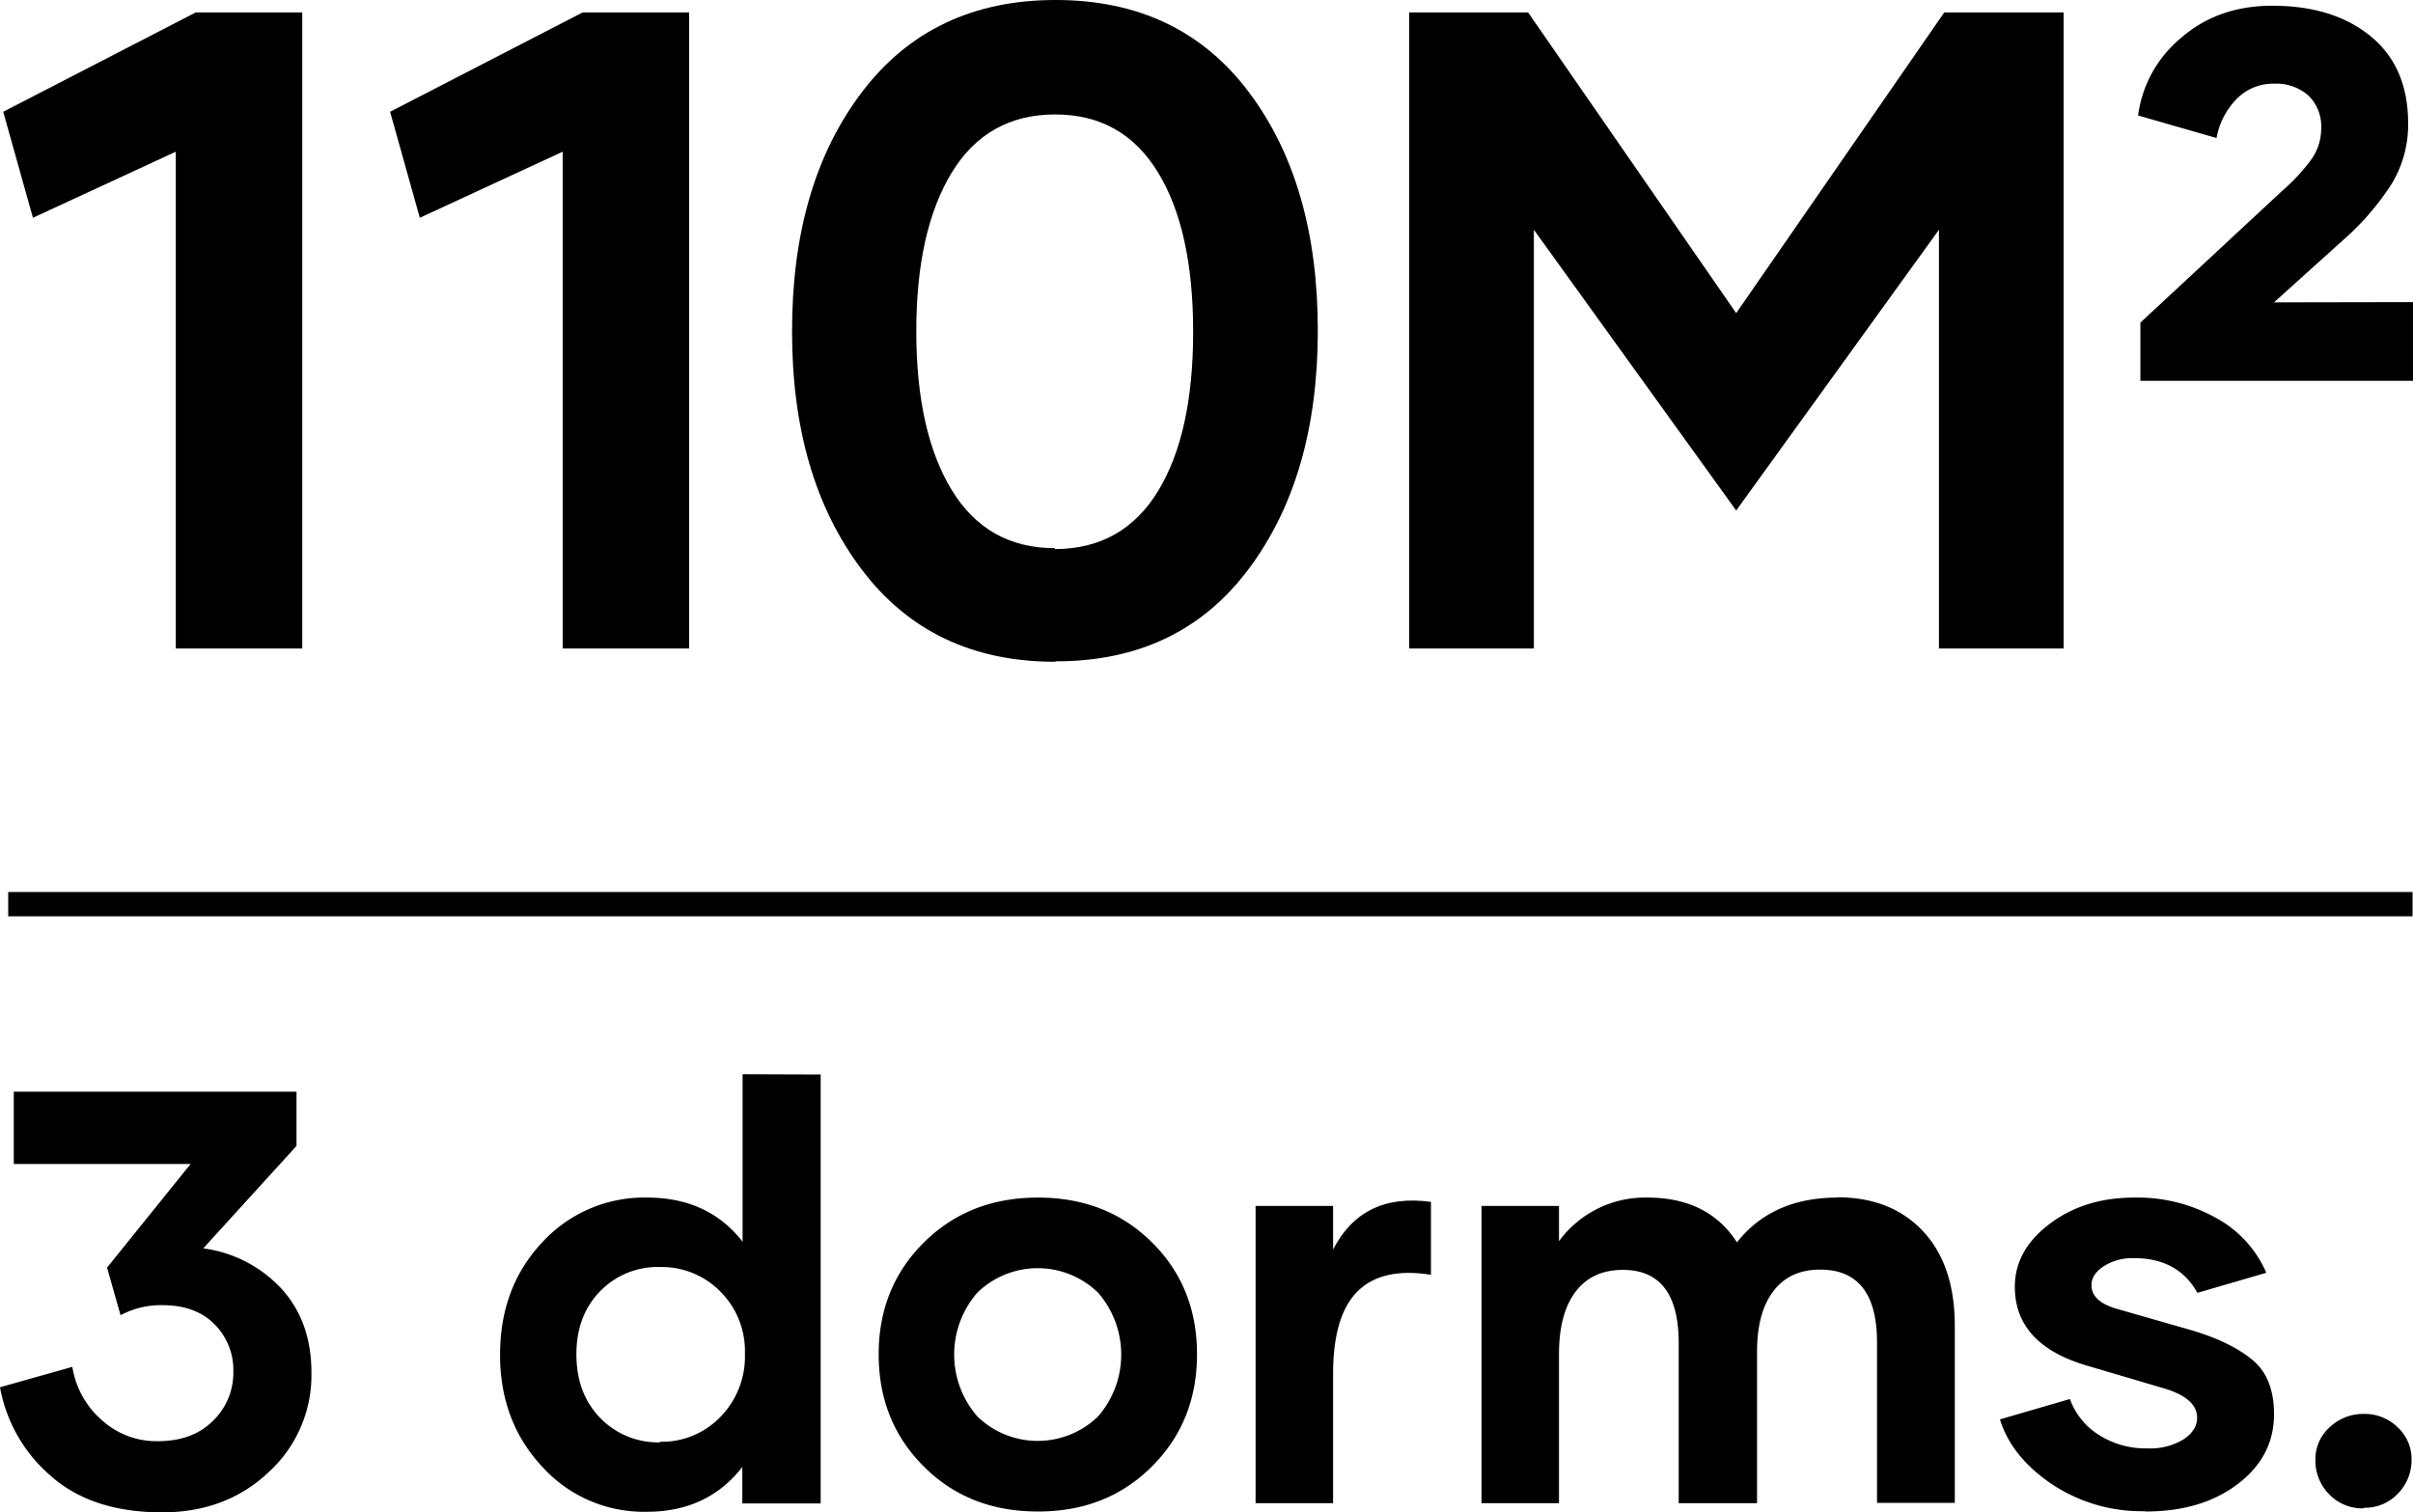 <svg id="Capa_1" data-name="Capa 1" xmlns="http://www.w3.org/2000/svg" width="175.04mm" height="109.741mm" viewBox="0 0 496.177 311.078"><rect x="1.686" y="183.478" width="494.4" height="5"/><path d="M41.401,256.91a26.664,26.664,0,0,1,16.113,8.321c4.072,4.485,6.138,10.211,6.138,17.234a27.007,27.007,0,0,1-8.735,20.421q-8.764,8.322-21.956,8.322c-9.621,0-17.234-2.478-22.9-7.496A31.291,31.291,0,0,1-.386,285.475l14.873-4.19a18.315,18.315,0,0,0,5.961,10.86,16.728,16.728,0,0,0,11.627,4.427c4.781,0,8.558-1.417,11.332-4.191a13.732,13.732,0,0,0,4.19-10.033,13.388,13.388,0,0,0-3.896-9.856q-3.896-3.895-10.623-3.896a17.472,17.472,0,0,0-8.676,2.065l-2.774-9.797,17.175-21.307H2.447V224.684H60.583v11.154L41.46,256.85Z" transform="translate(0.386 -0.131)"/><path d="M168.365,221.142v88.236H152.252v-7.495q-7.171,9.207-19.654,9.207a28.15,28.15,0,0,1-21.483-9.267q-8.676-9.296-8.676-23.018c0-9.267,2.892-16.998,8.676-23.137a28.43,28.43,0,0,1,21.542-9.207c8.381,0,14.933,3.01,19.654,9.089V221.084Zm-32.993,75.547a16.699,16.699,0,0,0,12.395-5.135,17.708,17.708,0,0,0,5.017-12.984,17.254,17.254,0,0,0-5.017-12.748,16.876,16.876,0,0,0-12.395-5.076,16.457,16.457,0,0,0-12.394,5.017c-3.246,3.364-4.84,7.673-4.84,12.926,0,5.311,1.594,9.68,4.84,13.044a16.503,16.503,0,0,0,12.394,5.075Z" transform="translate(0.386 -0.131)"/><path d="M212.992,311.032c-9.443,0-17.234-3.069-23.431-9.267s-9.267-13.87-9.267-23.077,3.128-16.88,9.326-23.018,13.988-9.207,23.431-9.207,17.234,3.069,23.431,9.207,9.267,13.812,9.267,23.018-3.069,16.88-9.267,23.077-13.988,9.267-23.372,9.267Zm12.395-19.536a19.388,19.388,0,0,0,0-25.497,17.82,17.82,0,0,0-24.789,0,19.39,19.39,0,0,0,0,25.497,17.82,17.82,0,0,0,24.789,0Z" transform="translate(0.386 -0.131)"/><path d="M273.672,257.263q6.02-11.862,20.186-9.915V262.34q-10.005-1.594-15.051,3.364c-3.364,3.305-5.075,8.971-5.075,16.998V309.32H257.795V248.175h15.937v9.03Z" transform="translate(0.386 -0.131)"/><path d="M377.377,246.404c7.377,0,13.279,2.302,17.646,6.964s6.552,11.155,6.552,19.536v36.358H385.58V276.268c0-9.975-3.895-14.991-11.686-14.991-4.19,0-7.378,1.476-9.621,4.427s-3.363,7.082-3.363,12.453V309.32H344.797V276.327c0-9.974-3.836-14.991-11.45-14.991-4.309,0-7.555,1.535-9.797,4.545s-3.364,7.26-3.364,12.748V309.32H304.25V248.175h15.935v7.26a21.915,21.915,0,0,1,18.178-8.972q12.483,0,18.415,9.207c4.84-6.138,11.745-9.207,20.657-9.207Z" transform="translate(0.386 -0.131)"/><path d="M440.598,310.972a33.303,33.303,0,0,1-19.123-5.606q-8.232-5.578-10.623-13.28l14.4-4.19a14.417,14.417,0,0,0,5.844,7.318,17.83,17.83,0,0,0,10.151,2.833,13.068,13.068,0,0,0,7.318-1.829c1.889-1.239,2.833-2.715,2.833-4.485,0-2.656-2.242-4.663-6.787-6.02l-15.582-4.604c-10.092-2.893-15.109-8.322-15.109-16.29,0-5.076,2.42-9.384,7.201-12.984s10.564-5.371,17.352-5.371a32.969,32.969,0,0,1,16.939,4.25,23.363,23.363,0,0,1,10.211,11.214l-14.165,4.131c-2.656-4.78-7.023-7.142-13.044-7.142a11.041,11.041,0,0,0-6.197,1.653c-1.712,1.121-2.538,2.42-2.538,3.896,0,2.242,1.712,3.836,5.076,4.839l15.227,4.368c5.488,1.594,9.738,3.659,12.748,6.138s4.485,6.197,4.485,11.214q0,8.676-7.436,14.343c-4.957,3.777-11.273,5.666-19.005,5.666Z" transform="translate(0.386 -0.131)"/><path d="M485.637,310.383a9.432,9.432,0,0,1-7.082-2.893,9.798,9.798,0,0,1-2.833-7.082,8.815,8.815,0,0,1,2.892-6.67,9.995,9.995,0,0,1,7.083-2.773,9.62,9.62,0,0,1,6.964,2.773,8.808,8.808,0,0,1,2.833,6.552,9.801,9.801,0,0,1-2.833,7.083,9.266,9.266,0,0,1-6.964,2.892Z" transform="translate(0.386 -0.131)"/><path d="M61.765,2.686V133.513H35.763V31.333L6.387,44.926.274,23.122,39.869,2.686Z" transform="translate(0.386 -0.131)"/><path d="M141.317,2.686V133.513H115.316V31.333L85.94,44.926,79.827,23.122l39.595-20.436Z" transform="translate(0.386 -0.131)"/><path d="M216.583,136.25q-25.454,0-39.777-18.976-14.369-19.022-14.323-49.083,0-30.244,14.415-49.174Q191.266.132,216.674.131q25.454,0,39.687,18.885t14.232,49.083q0,30.107-14.232,49.083-14.233,19.022-39.687,18.976Zm-.091-23.173c9.306,0,16.422-4.014,21.257-11.952s7.208-18.885,7.208-32.752-2.372-24.815-7.208-32.752-11.86-11.952-21.166-11.952-16.422,4.014-21.257,11.952-7.299,18.794-7.299,32.661,2.463,24.724,7.299,32.661,11.951,11.951,21.257,11.951Z" transform="translate(0.386 -0.131)"/><path d="M423.951,2.686V133.513H398.315V47.389l-41.692,57.75L315.02,47.389v86.124H289.384V2.686h24.45l42.788,61.855L399.409,2.686Z" transform="translate(0.386 -0.131)"/><path d="M495.791,62.271V78.46H439.734V66.49L468.897,39.384a38.57,38.57,0,0,0,6.117-6.644,10.865,10.865,0,0,0,1.898-6.117,8.864,8.864,0,0,0-2.584-6.803,9.993,9.993,0,0,0-7.119-2.478A10.466,10.466,0,0,0,459.615,20.4a15.244,15.244,0,0,0-4.219,8.121L439.26,23.88a24.951,24.951,0,0,1,8.807-15.926C453.129,3.525,459.404,1.31,466.84,1.31c8.438,0,15.188,2.109,20.303,6.328s7.646,10.178,7.646,17.877a23.524,23.524,0,0,1-3.322,12.34,55.338,55.338,0,0,1-10.336,11.918L467.209,62.324Z" transform="translate(0.386 -0.131)"/></svg>
